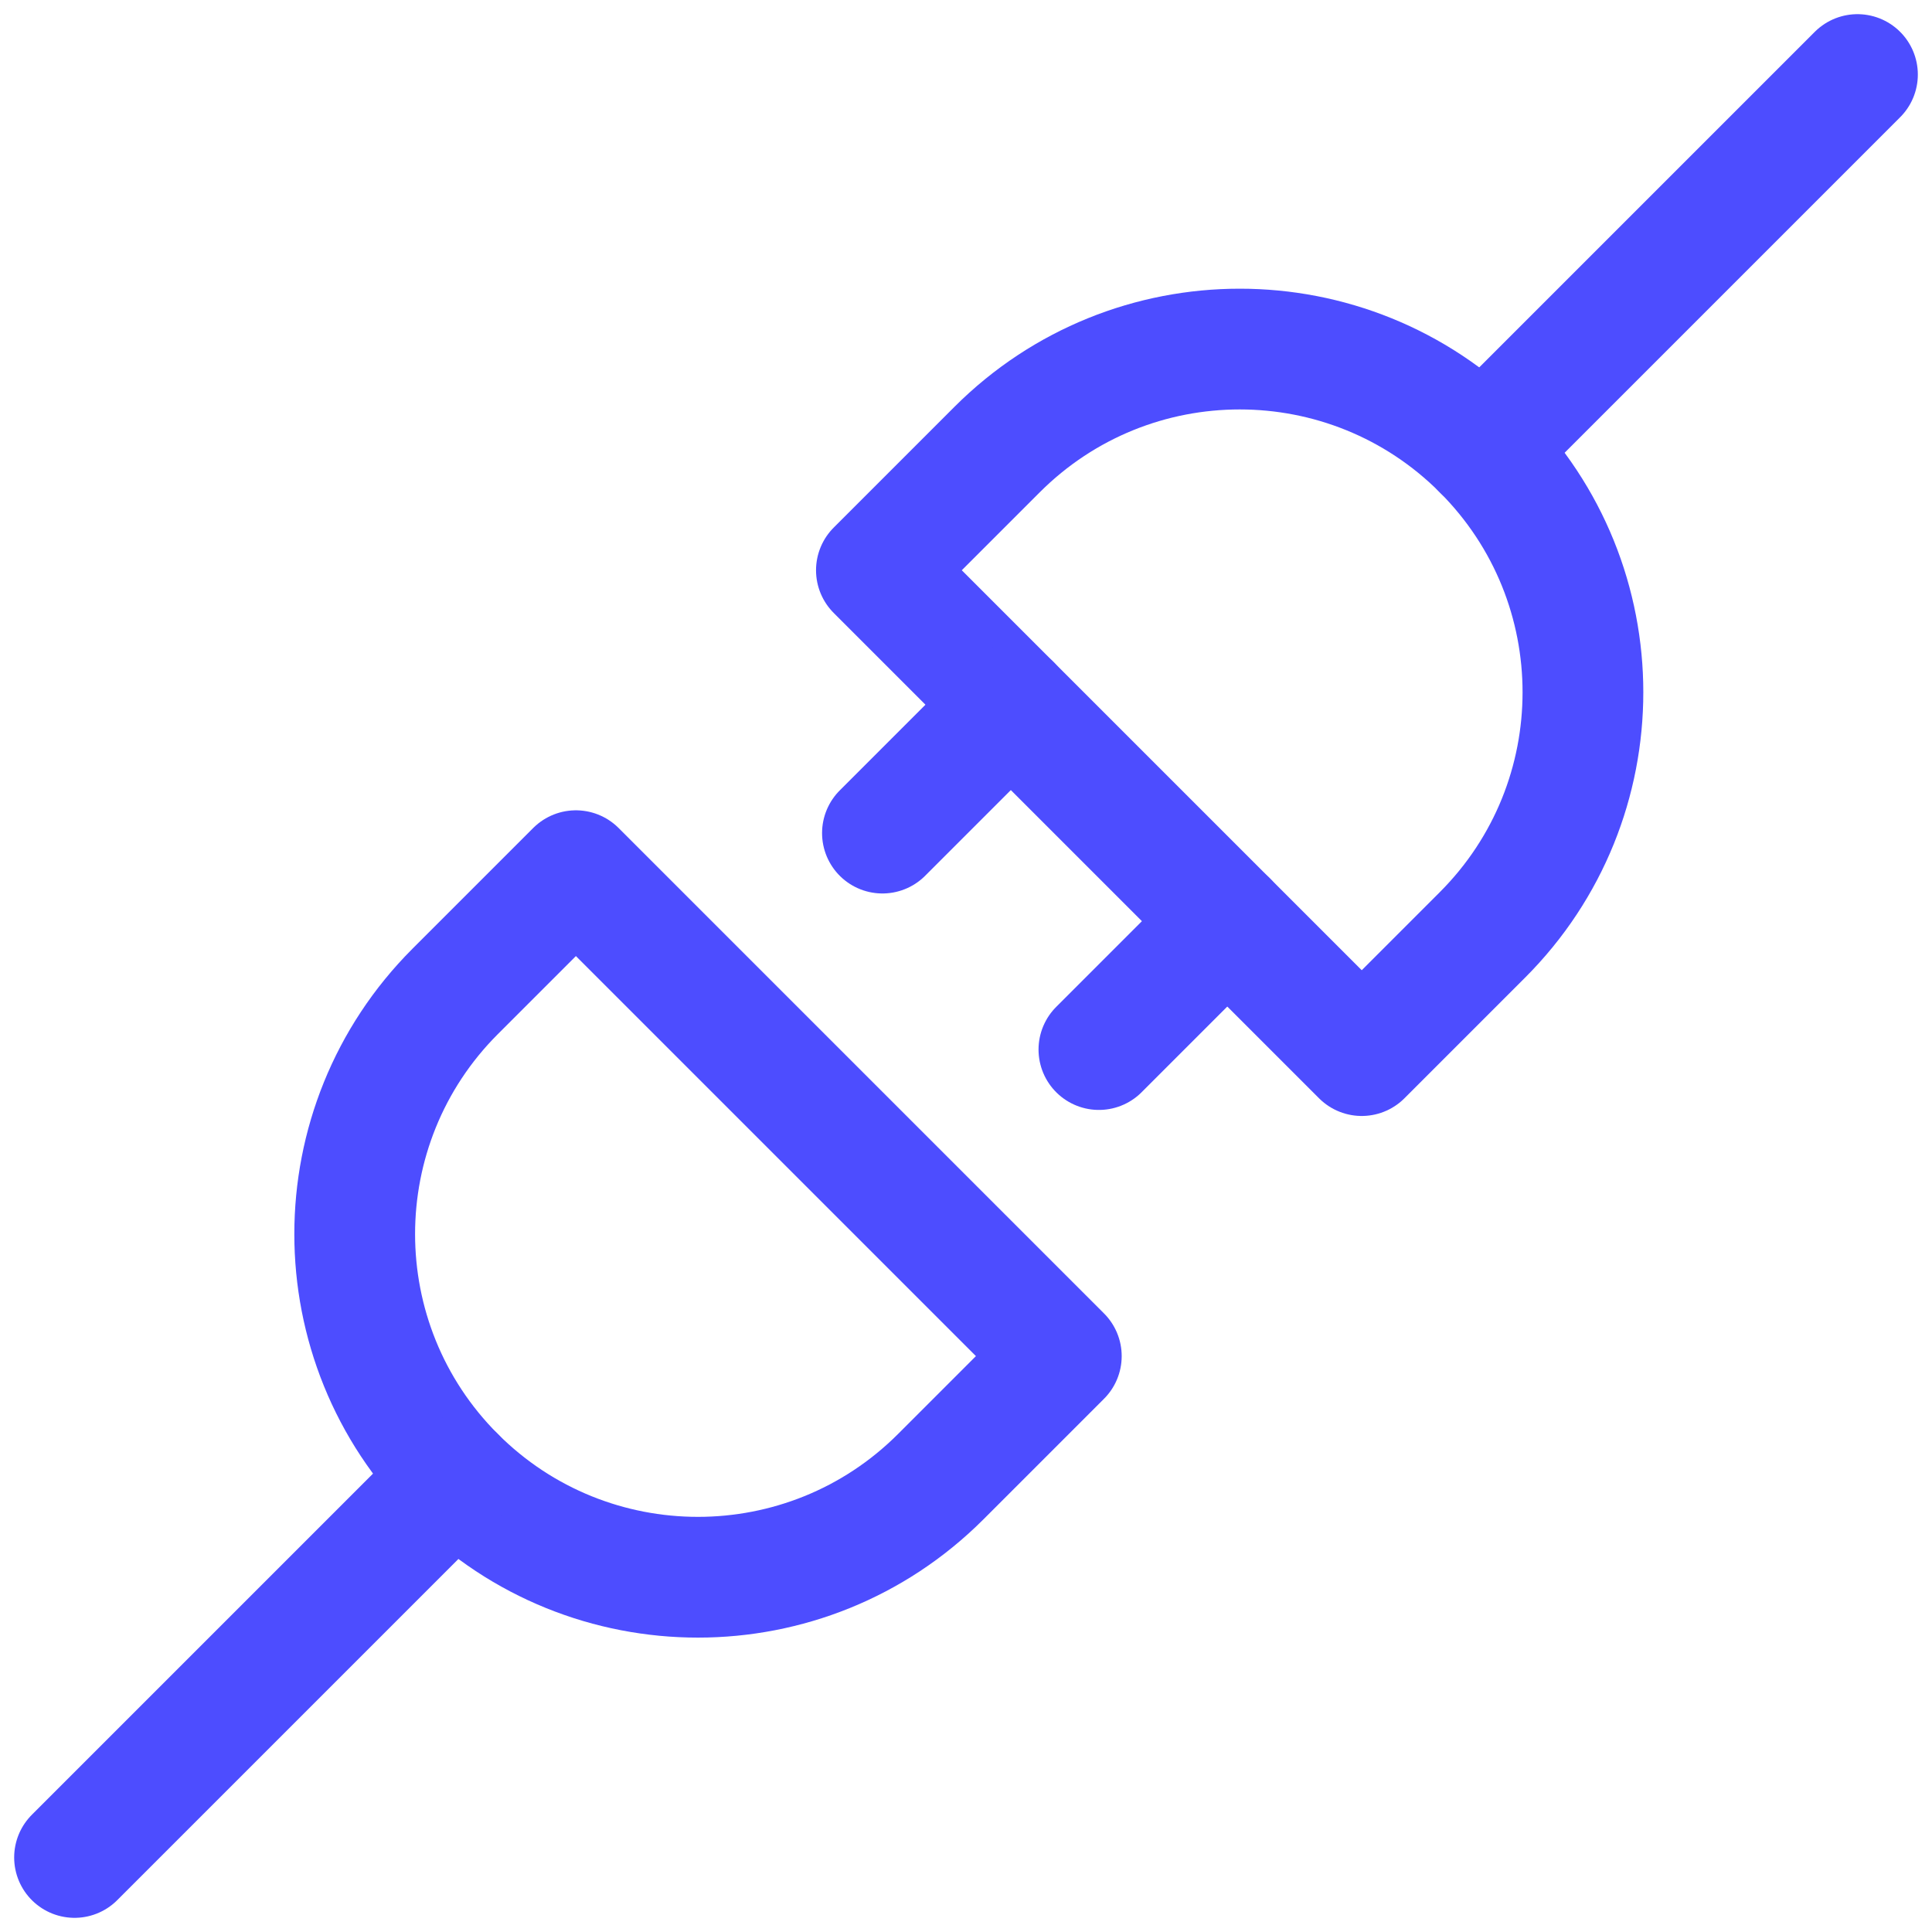 <svg width="24" height="24" viewBox="0 0 24 24" fill="none" xmlns="http://www.w3.org/2000/svg">
<g clip-path="url(#clip0_75_251)">
<path d="M5.655 18.345C7.32 20.009 10.02 20.009 11.685 18.345L13.184 16.846L7.154 10.816L5.655 12.315C3.99 13.98 3.99 16.68 5.655 18.345Z" stroke="#4D4DFF" stroke-width="1.5" stroke-linecap="round" stroke-linejoin="round"/>
<path d="M18.415 5.585C16.75 3.92 14.051 3.92 12.386 5.585L10.887 7.084L16.916 13.113L18.415 11.614C20.08 9.949 20.08 7.25 18.415 5.585Z" stroke="#4D4DFF" stroke-width="1.5" stroke-linecap="round" stroke-linejoin="round"/>
<path d="M12.557 8.754L10.962 10.349" stroke="#4D4DFF" stroke-width="1.5" stroke-linecap="round" stroke-linejoin="round"/>
<path d="M15.246 11.443L13.651 13.038" stroke="#4D4DFF" stroke-width="1.5" stroke-linecap="round" stroke-linejoin="round"/>
<path d="M5.655 18.345L0.926 23.074" stroke="#4D4DFF" stroke-width="1.5" stroke-linecap="round" stroke-linejoin="round"/>
<path d="M23.074 0.926L18.415 5.585" stroke="#4D4DFF" stroke-width="1.5" stroke-linecap="round" stroke-linejoin="round"/>
</g>
<defs>
<clipPath id="clip0_75_251">
<rect width="24" height="24" fill="white"/>
</clipPath>
</defs>
</svg>
